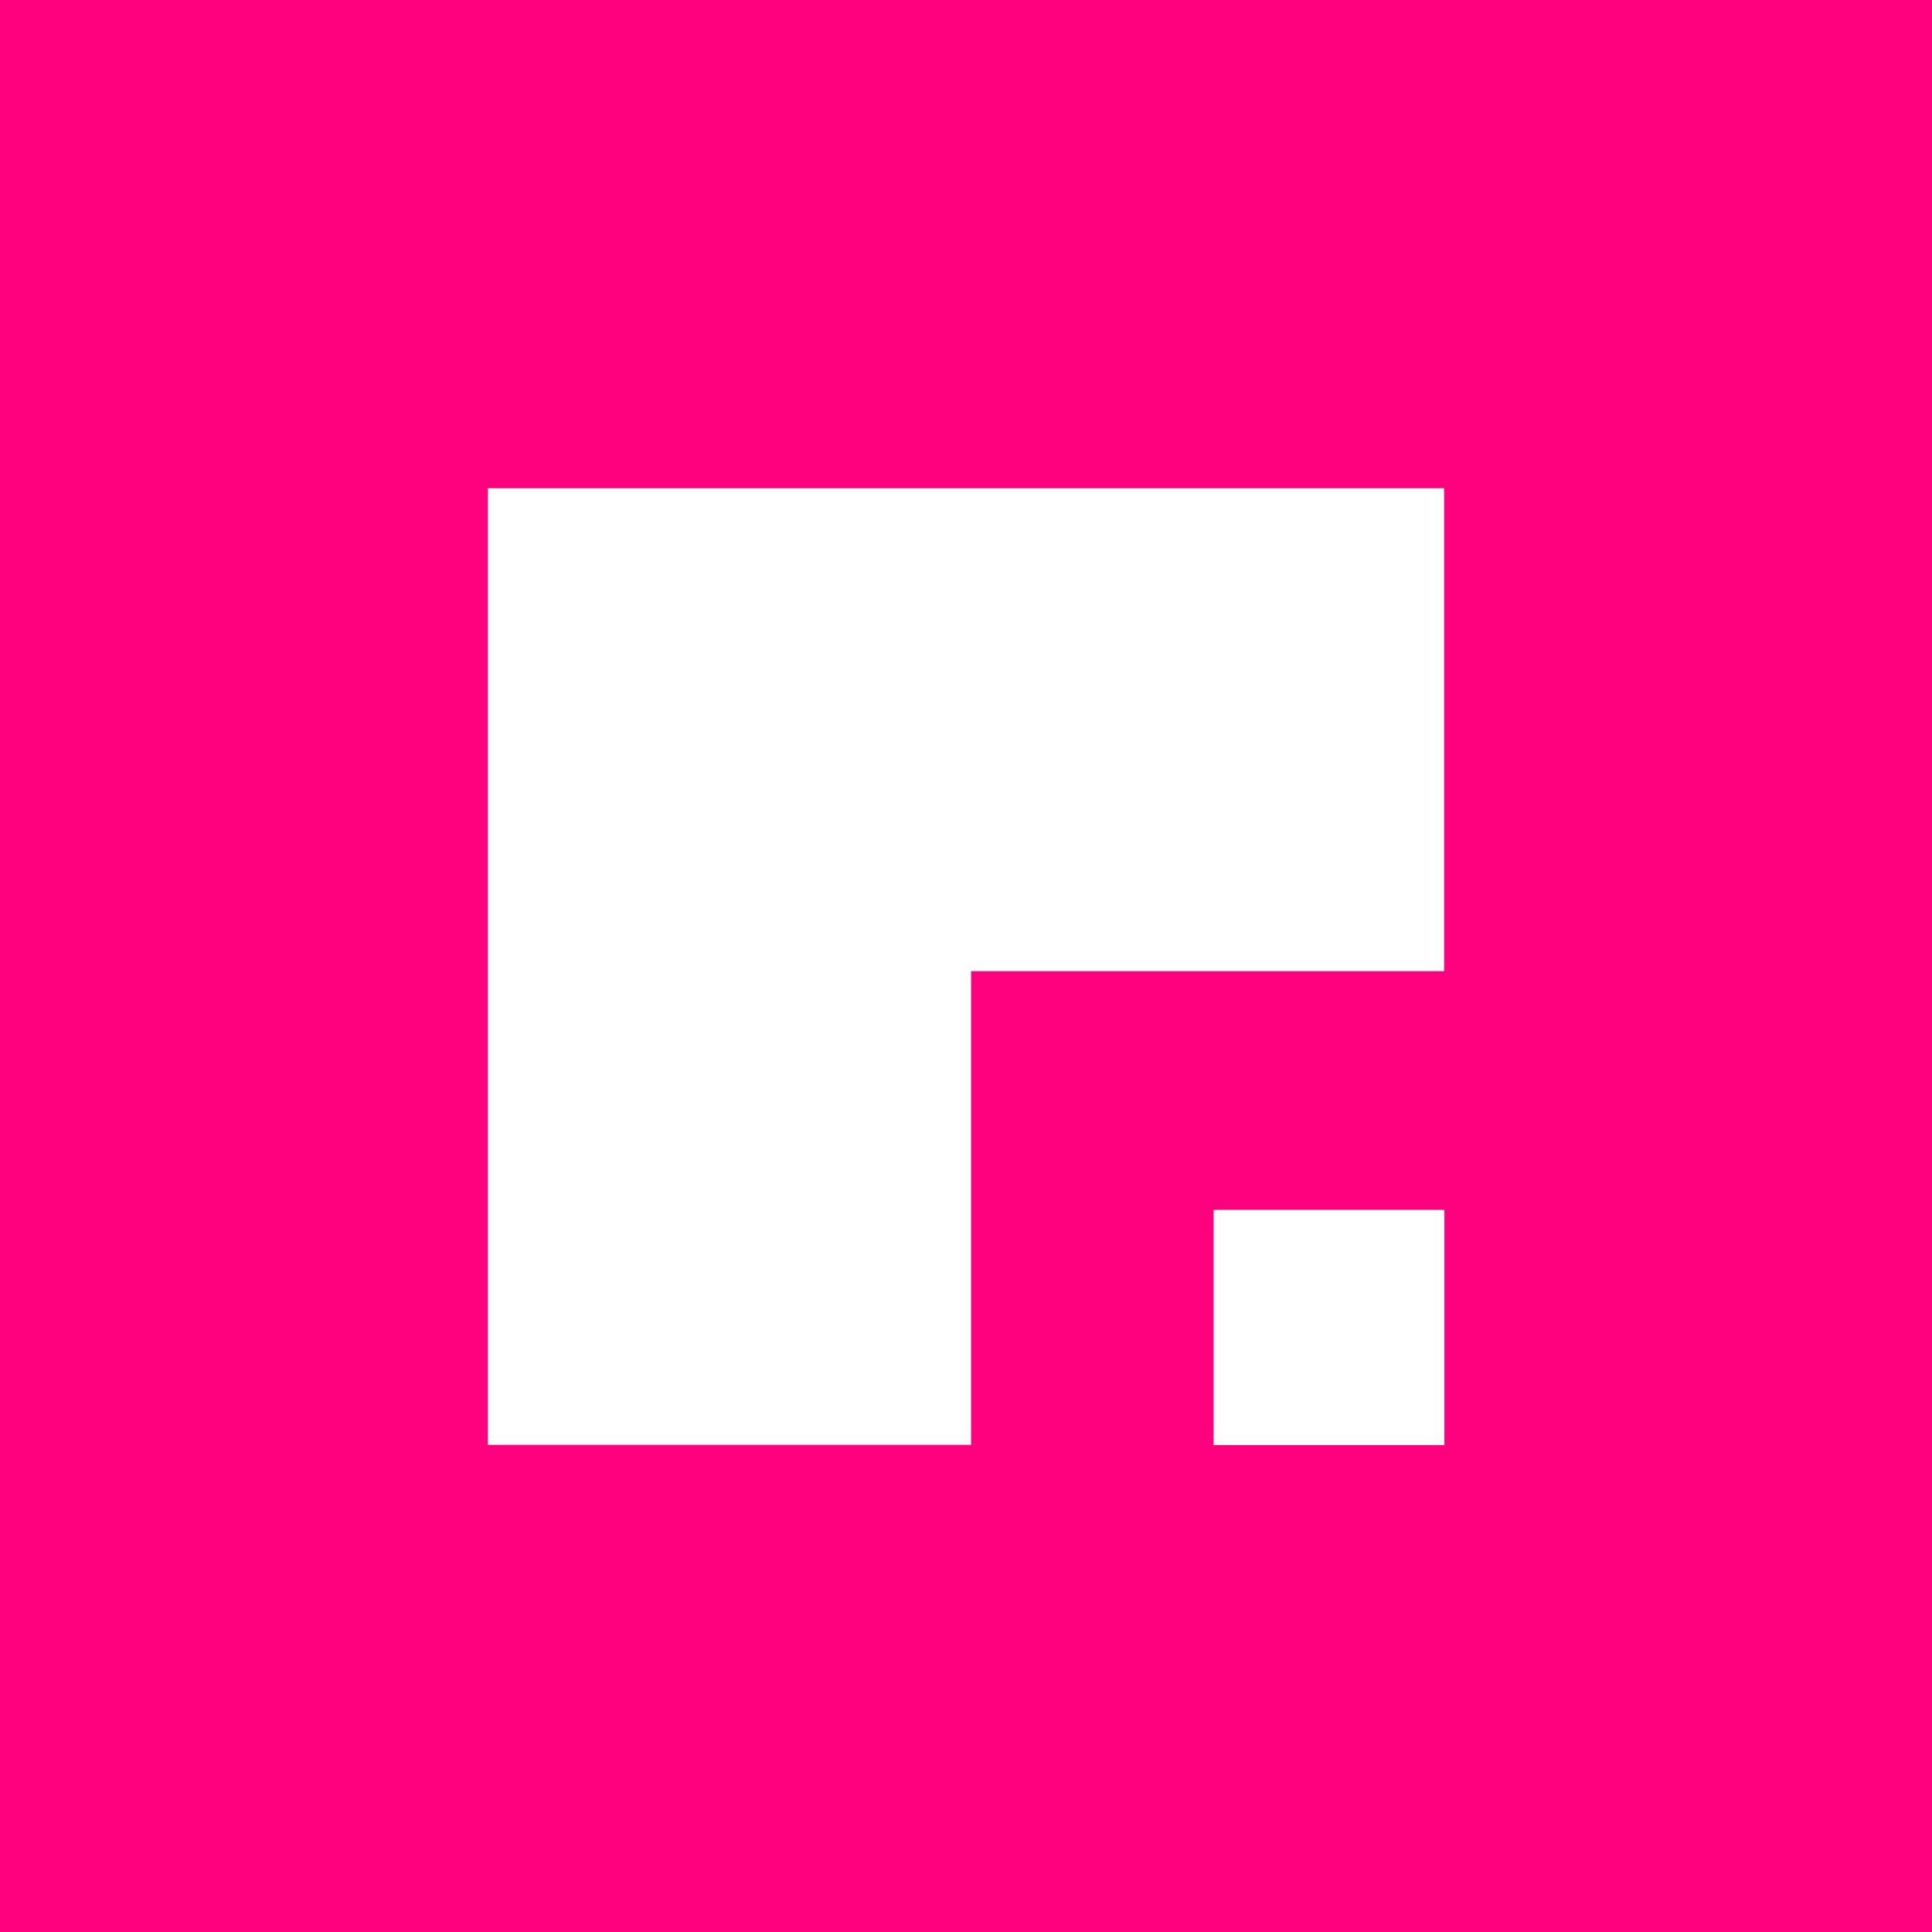 <svg width="103" height="103" viewBox="0 0 103 103" fill="none" xmlns="http://www.w3.org/2000/svg">
<g clip-path="url(#clip0_2001_35)">
<path d="M0 0H103V103H0V0ZM51.771 51.775H76.991V26.029H26.009V77.029H51.771V51.775ZM77.004 77.042V64.501H64.701V77.042H77.004Z" fill="#FF007F"/>
</g>
<defs>
<clipPath id="clip0_2001_35">
<rect width="103" height="103" fill="#FF007F"/>
</clipPath>
</defs>
</svg>
